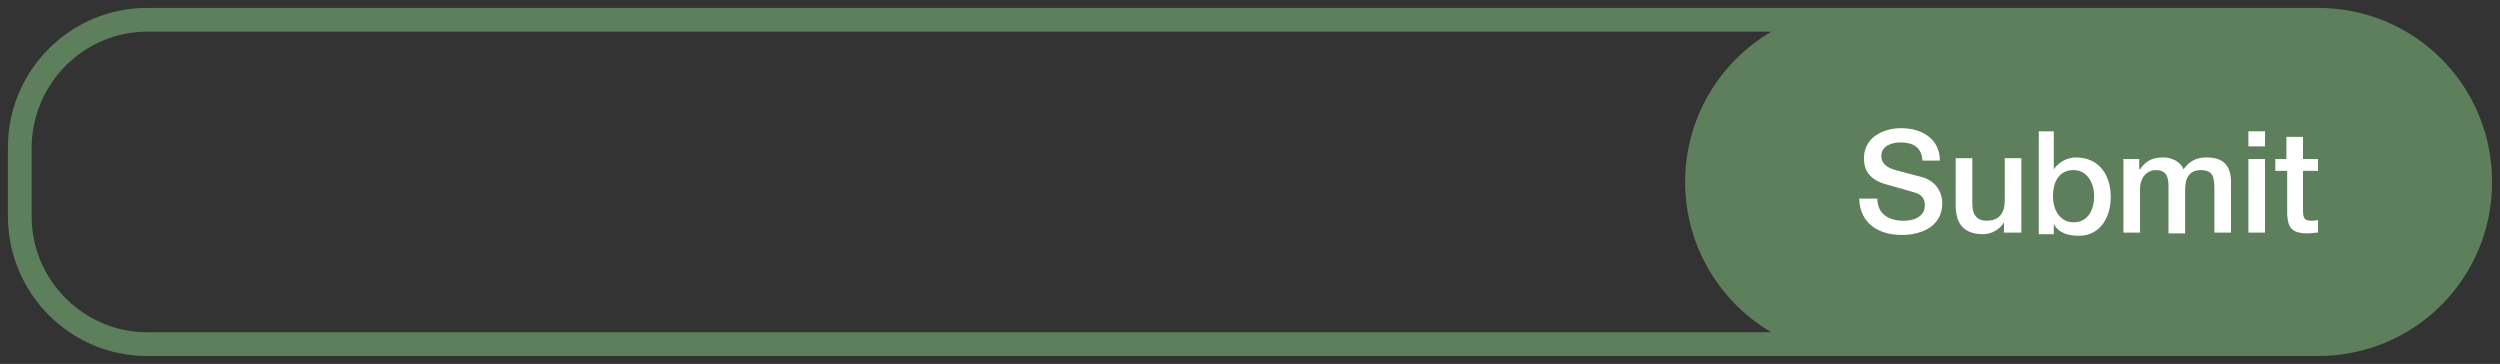 <?xml version="1.0" encoding="utf-8"?>
<!-- Generator: Adobe Illustrator 25.2.1, SVG Export Plug-In . SVG Version: 6.00 Build 0)  -->
<svg version="1.1" id="Layer_1" xmlns="http://www.w3.org/2000/svg" xmlns:xlink="http://www.w3.org/1999/xlink" x="0px" y="0px"
	 viewBox="0 0 316 46" style="enable-background:new 0 0 316 46;" xml:space="preserve">
<rect x="0" y="0" width="316" height="46" fill="#333333" stroke="none"/>
<style type="text/css">
	.st0{fill:#5E7F5B;}
	.st1{fill:#FFFFFF;}
</style>
<path class="st0" d="M293,1h-58H18.6C8.9,1,1,8.9,1,18.6v8.7C1,37.1,8.9,45,18.6,45H235h58c12.2,0,22-9.8,22-22l0,0
	C315,10.8,305.2,1,293,1z M18.6,42C10.6,42,4,35.4,4,27.4v-8.7C4,10.6,10.6,4,18.6,4h205.3C217.4,7.8,213,14.9,213,23l0,0
	c0,8.1,4.4,15.2,10.9,19H18.6z"/>
<g>
	<path class="st1" d="M237.3,25.1c0,2,1.5,2.8,3.3,2.8c2,0,2.7-1,2.7-1.9c0-1-0.5-1.4-1.1-1.6c-0.9-0.3-2.1-0.6-3.8-1.1
		c-2.2-0.6-2.8-1.9-2.8-3.3c0-2.6,2.4-3.8,4.7-3.8c2.7,0,4.9,1.4,4.9,4.1H243c-0.1-1.7-1.2-2.3-2.8-2.3c-1,0-2.4,0.4-2.4,1.7
		c0,0.9,0.6,1.4,1.5,1.7c0.2,0.1,3,0.8,3.7,1c1.7,0.5,2.5,1.9,2.5,3.3c0,2.9-2.6,4-5.1,4c-2.9,0-5.3-1.4-5.4-4.6
		C235,25.1,237.3,25.1,237.3,25.1z"/>
	<path class="st1" d="M255.3,29.4h-2v-1.3l0,0c-0.5,0.9-1.6,1.5-2.6,1.5c-2.4,0-3.5-1.2-3.5-3.7V20h2.1v5.7c0,1.6,0.7,2.2,1.8,2.2
		c1.7,0,2.3-1.1,2.3-2.5V20h2.1v9.4H255.3z"/>
	<path class="st1" d="M257.5,16.6h2.1v4.8l0,0c0.6-0.9,1.7-1.5,2.8-1.5c2.9,0,4.4,2.2,4.4,5c0,2.5-1.3,4.9-4,4.9
		c-1.3,0-2.6-0.3-3.2-1.5l0,0v1.3h-1.9v-13H257.5z M262.1,21.5c-1.7,0-2.6,1.3-2.6,3.3c0,1.9,1,3.3,2.6,3.3c1.9,0,2.6-1.7,2.6-3.3
		C264.7,23.1,263.8,21.5,262.1,21.5z"/>
	<path class="st1" d="M268.5,20.1h1.9v1.3h0.1c0.6-0.9,1.4-1.5,2.9-1.5c1.1,0,2.2,0.5,2.6,1.5c0.7-1,1.6-1.5,2.9-1.5
		c2,0,3.1,0.9,3.1,3.1v6.4h-2.1V24c0-1.5-0.1-2.5-1.7-2.5c-1.4,0-2,0.9-2,2.5v5.5h-2.1v-6c0-1.3-0.4-2-1.6-2c-1.1,0-2,0.9-2,2.4v5.5
		h-2.1v-9.3H268.5z"/>
	<path class="st1" d="M284.2,16.6h2.1v1.9h-2.1V16.6z M284.2,20.1h2.1v9.3h-2.1V20.1z"/>
	<path class="st1" d="M287.5,20.1h1.5v-2.8h2.1v2.8h1.9v1.5h-1.9v5c0,0.8,0.1,1.3,1,1.3c0.3,0,0.6,0,0.9-0.1v1.6
		c-0.5,0-0.9,0.1-1.3,0.1c-2.1,0-2.5-0.8-2.6-2.4v-5.5h-1.5v-1.5H287.5z"/>
</g>
</svg>
